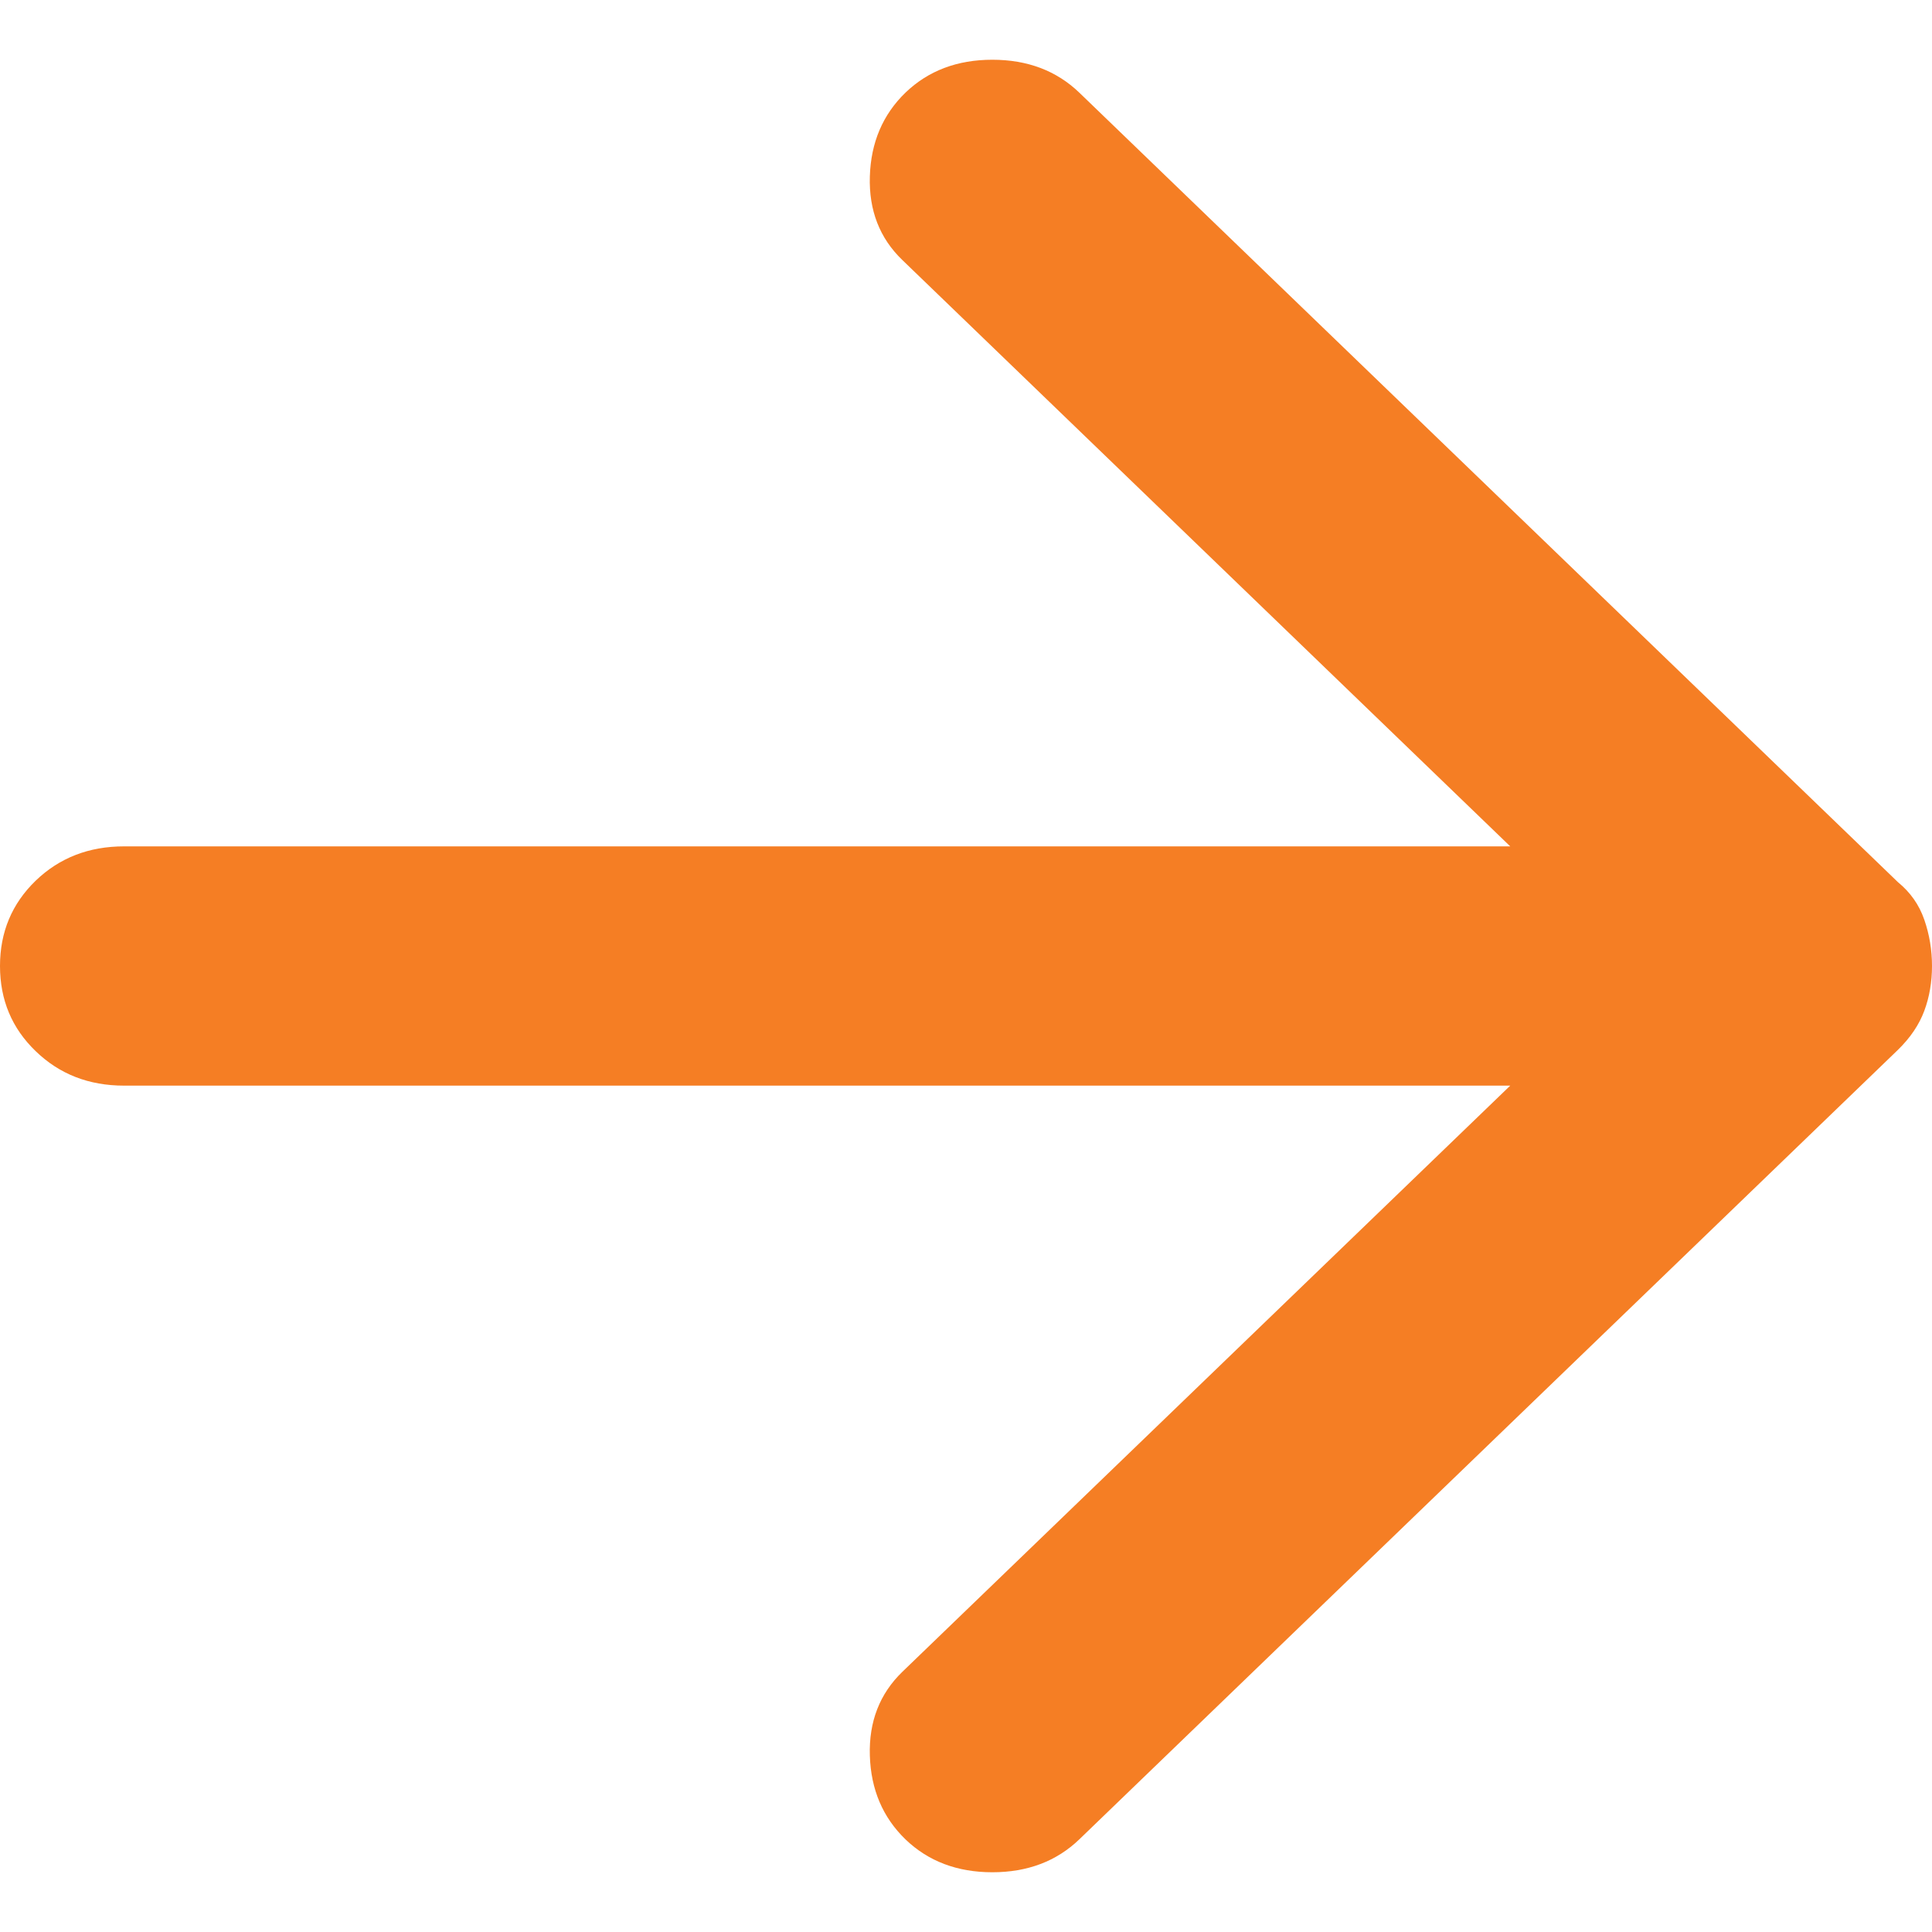 <svg width="13" height="13" viewBox="0 0 13 13" fill="none" xmlns="http://www.w3.org/2000/svg">
<path d="M6.093 12.377C5.94 12.229 5.86 12.041 5.853 11.813C5.846 11.585 5.919 11.397 6.072 11.249L10.162 7.305L0.835 7.305C0.598 7.305 0.4 7.228 0.24 7.073C0.08 6.919 0 6.728 0 6.5C0 6.272 0.08 6.081 0.24 5.926C0.4 5.772 0.598 5.695 0.835 5.695L10.162 5.695L6.072 1.75C5.919 1.603 5.846 1.415 5.853 1.187C5.86 0.959 5.94 0.771 6.093 0.623C6.246 0.476 6.441 0.402 6.677 0.402C6.914 0.402 7.109 0.476 7.262 0.623L12.771 5.936C12.854 6.004 12.913 6.087 12.948 6.188C12.983 6.289 13 6.393 13 6.5C13 6.607 12.983 6.708 12.948 6.802C12.913 6.896 12.854 6.983 12.771 7.064L7.262 12.377C7.109 12.524 6.914 12.598 6.677 12.598C6.441 12.598 6.246 12.524 6.093 12.377Z" fill="#F57E24"/>
</svg>
